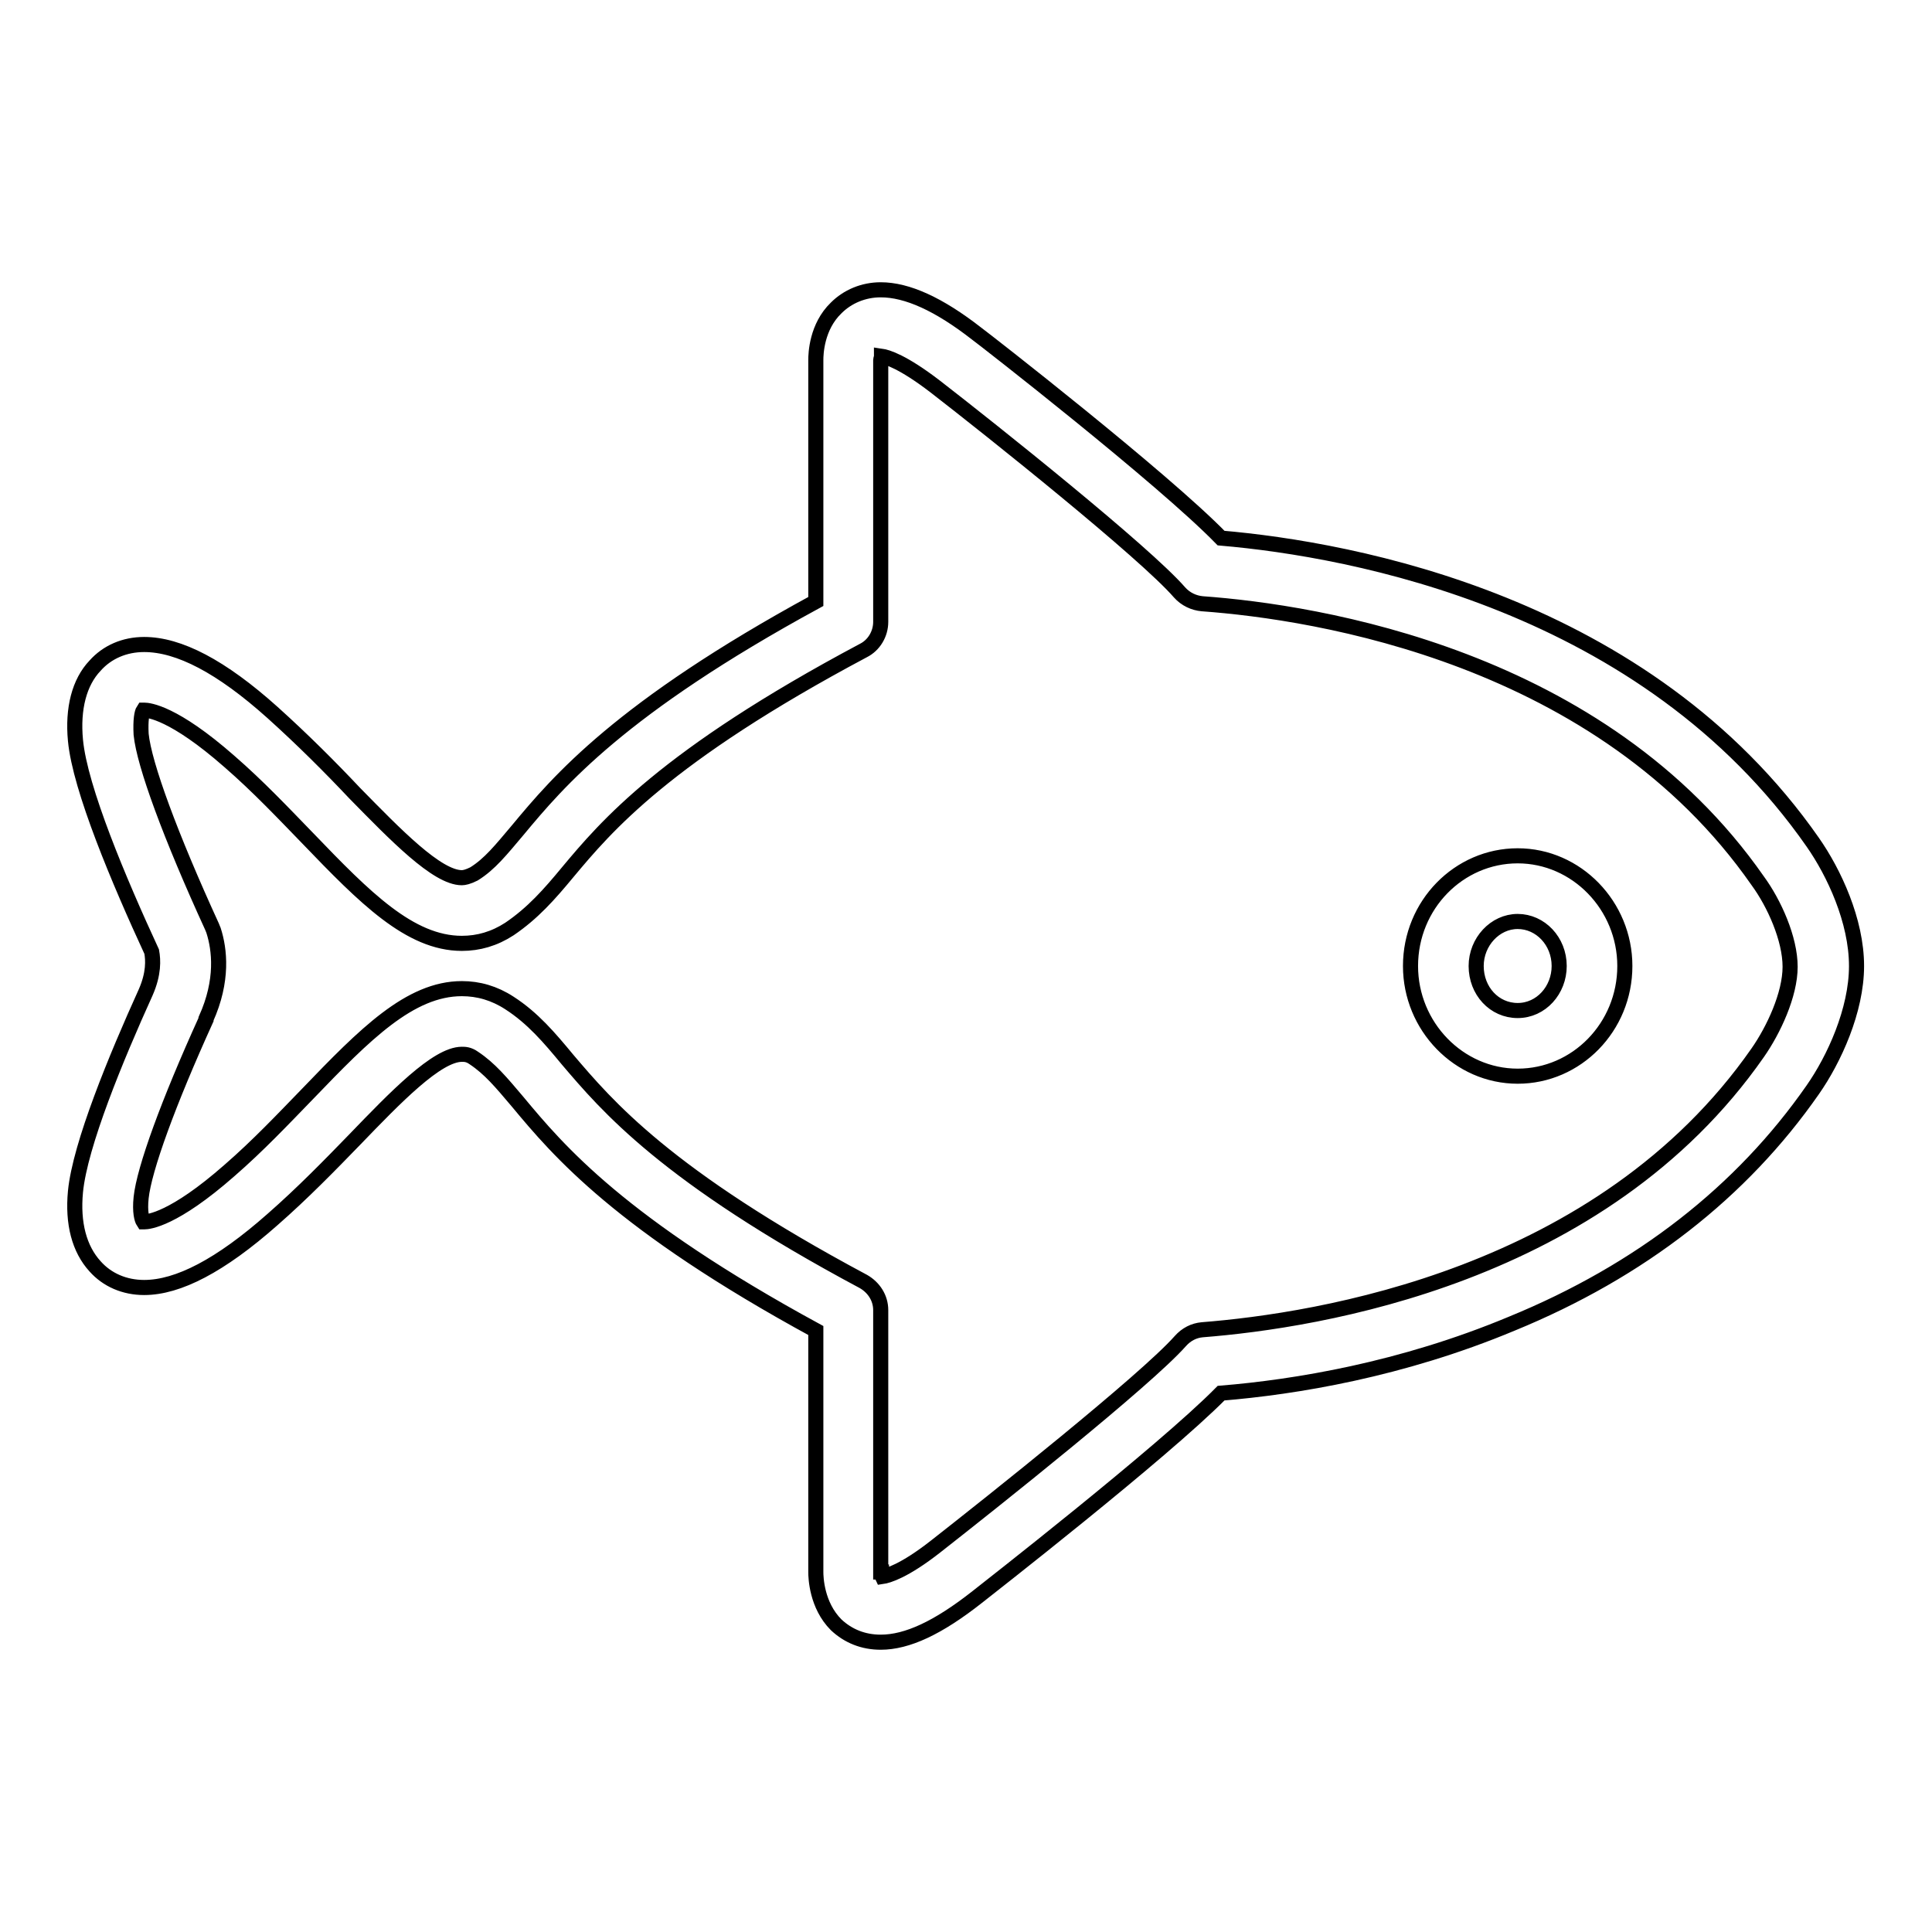 <?xml version="1.0" encoding="utf-8"?>
<!-- Svg Vector Icons : http://www.onlinewebfonts.com/icon -->
<!DOCTYPE svg PUBLIC "-//W3C//DTD SVG 1.1//EN" "http://www.w3.org/Graphics/SVG/1.1/DTD/svg11.dtd">
<svg version="1.1" xmlns="http://www.w3.org/2000/svg" xmlns:xlink="http://www.w3.org/1999/xlink" x="0px" y="0px" viewBox="0 0 256 256" enable-background="new 0 0 256 256" xml:space="preserve">
<g> <path stroke-width="2" fill-opacity="0" stroke="#000000"  d="M116.7,217.6c-2.3,0-4.3-0.8-5.9-2.3c-2.6-2.6-2.7-6.3-2.7-7v-32c-25.9-14.1-34.1-23.8-39.5-30.3 c-2.2-2.6-3.7-4.4-5.8-5.8c-0.7-0.5-1.2-0.5-1.6-0.5c-3.3,0-8.8,5.7-14.2,11.3c-3.2,3.3-6.9,7.1-10.9,10.6c-6.9,6.1-12.5,9-17,9 c-2.6,0-4.9-1-6.5-2.8c-2.1-2.3-3-5.7-2.6-9.9c0.6-6.2,5.4-17.8,9.3-26.4c1.1-2.5,1-4.3,0.8-5.4c-4.3-9.3-9.5-21.6-10.1-28 c-0.4-4.2,0.5-7.7,2.6-9.9c1.6-1.8,3.9-2.8,6.5-2.8c4.6,0,10.2,2.9,17,9c4,3.6,7.7,7.3,10.9,10.7c5.4,5.5,10.9,11.2,14.2,11.2 c0.3,0,0.8-0.1,1.6-0.5c2.1-1.3,3.6-3.2,5.8-5.8c5.4-6.5,13.6-16.2,39.5-30.3V47.7c0-0.8,0.1-4.4,2.7-6.9c1.5-1.5,3.6-2.4,5.9-2.4 c3.5,0,7.7,1.9,12.7,5.8c1.1,0.8,24.6,19.1,32.4,27.1c17.4,1.5,56.3,8.6,78.4,40.3c2.8,4,5.8,10.4,5.8,16.4c0,5.9-3,12.4-5.8,16.4 c-9.4,13.5-22.8,24-39.9,31c-14.6,6.1-28.7,8.4-38.5,9.2c-7.8,7.9-31.3,26.2-32.3,27C124.3,215.7,120.2,217.6,116.7,217.6 L116.7,217.6z M116.8,208.3c0,0.2,0,0.4,0.1,0.6c0.7-0.1,2.9-0.7,7.1-4c7.4-5.8,27.8-22,32.4-27.2c0.8-0.9,1.8-1.4,2.9-1.5 c15.2-1.2,52.9-7,73.6-36.7c2.1-3,4.3-7.7,4.3-11.4c0-3.7-2.1-8.4-4.3-11.4c-20.7-29.7-58.4-35.6-73.6-36.7c-1.1-0.1-2.2-0.6-3-1.5 c-4.6-5.3-24.9-21.5-32.4-27.3c-4.3-3.3-6.4-3.9-7.1-4c0,0.2-0.1,0.4-0.1,0.5v34.7c0,1.6-0.9,3.1-2.3,3.8 c-26.3,14-34.1,23.3-39.2,29.4c-2.4,2.9-4.6,5.4-7.7,7.5c-2,1.3-4.1,1.9-6.3,1.9c-6.9,0-12.9-6.1-20.4-13.9 c-3.3-3.4-6.6-6.9-10.4-10.2c-7.4-6.5-10.7-6.8-11.3-6.8c-0.1,0-0.1,0-0.1,0c-0.2,0.3-0.4,1.3-0.3,3.2c0.4,4,3.9,13.5,9.4,25.5 c0.1,0.2,0.1,0.3,0.2,0.5c0.8,2.5,1.3,6.6-1,11.7l0,0.1c-5,11-8.2,19.8-8.6,23.6c-0.2,1.9,0.1,2.9,0.3,3.2c0,0,0.1,0,0.1,0 c0.6,0,3.9-0.3,11.3-6.8c3.8-3.3,7.1-6.8,10.4-10.2c7.5-7.8,13.5-13.9,20.4-13.9c2.2,0,4.3,0.6,6.3,1.9c3.1,2,5.3,4.6,7.7,7.5 c5.2,6.1,13,15.4,39.2,29.4c1.4,0.8,2.3,2.2,2.3,3.8V208.3L116.8,208.3z M201.1,142.6c-7.8,0-14.2-6.6-14.2-14.6 c0-8.1,6.4-14.6,14.2-14.6c7.8,0,14.2,6.6,14.2,14.6C215.3,136.1,208.9,142.6,201.1,142.6z M201.1,122.1c-3,0-5.5,2.7-5.5,5.9 c0,3.3,2.4,5.9,5.5,5.9s5.5-2.7,5.5-5.9C206.6,124.7,204.1,122.1,201.1,122.1z"/></g>
</svg>
